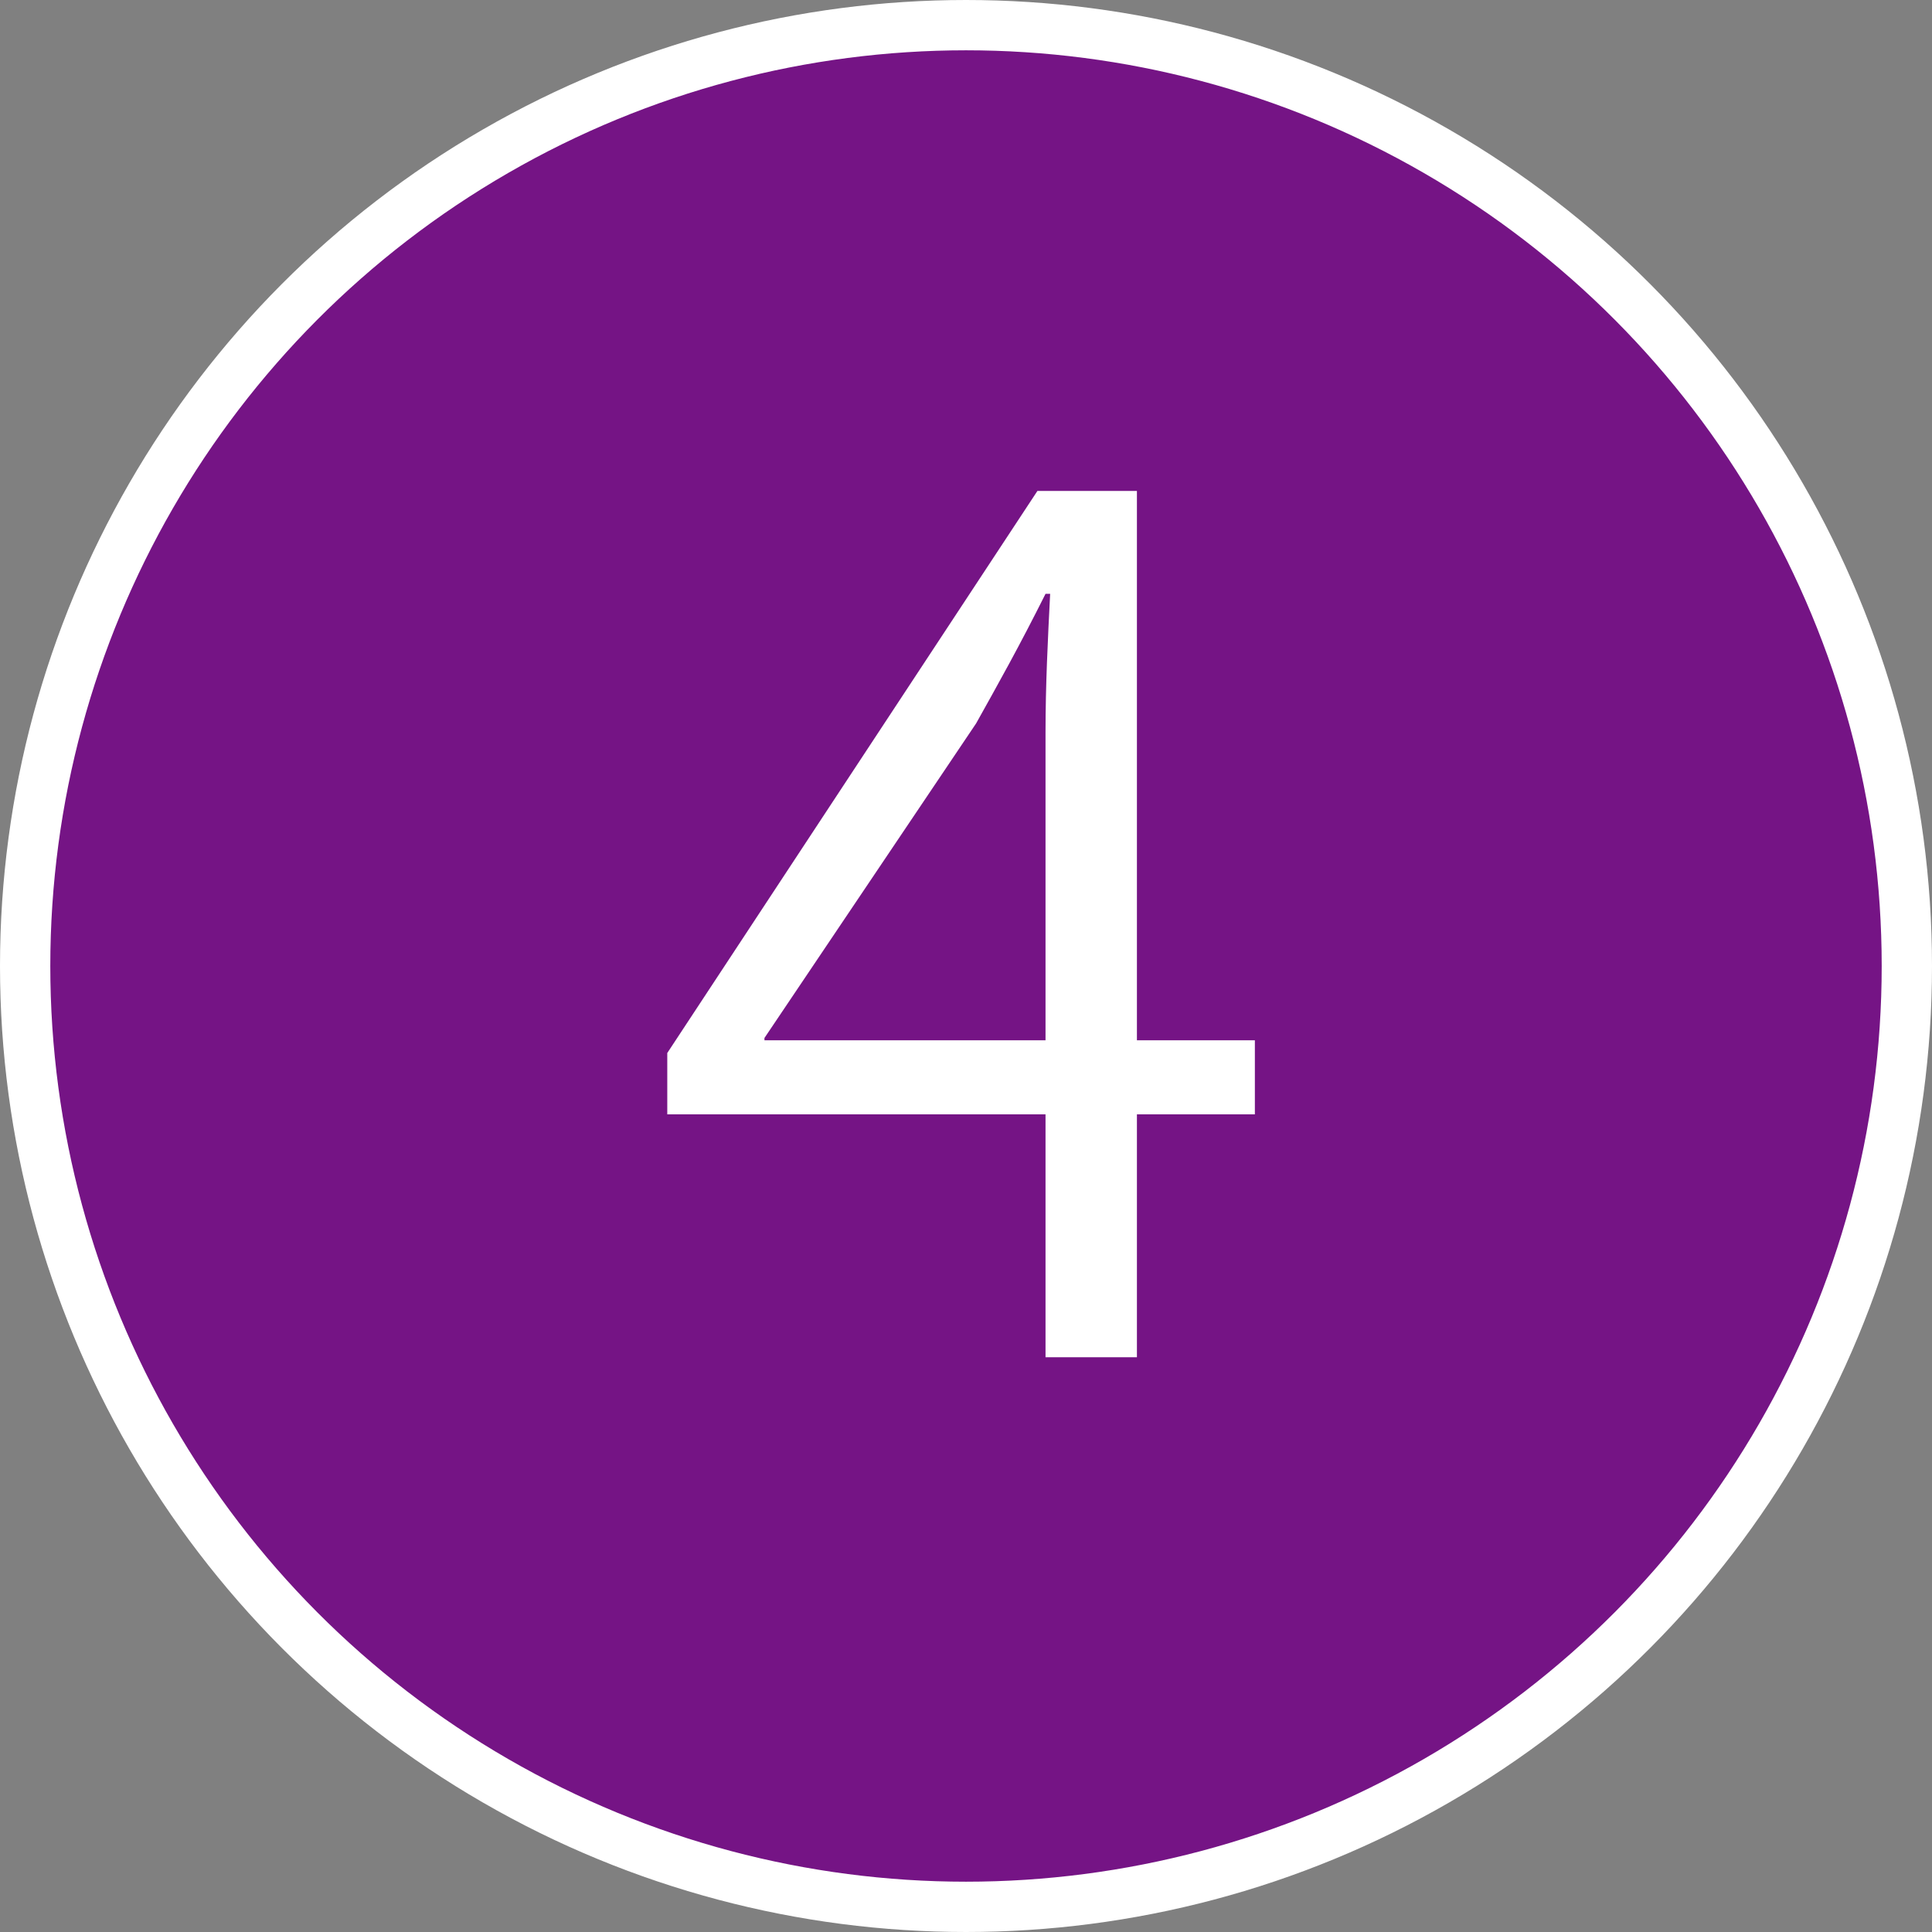 <!-- Generator: Adobe Illustrator 19.2.0, SVG Export Plug-In  -->
<svg version="1.1"
	 xmlns="http://www.w3.org/2000/svg" xmlns:xlink="http://www.w3.org/1999/xlink" xmlns:a="http://ns.adobe.com/AdobeSVGViewerExtensions/3.0/"
	 x="0px" y="0px" width="38.41px" height="38.41px" viewBox="0 0 38.41 38.41" style="enable-background:new 0 0 38.41 38.41;"
	 xml:space="preserve">
<rect x="0" y="0" width="38.41" height="38.41" fill="#808080" stroke="none"/>
<style type="text/css">
	.st0{fill:#751485;stroke:#FFFFFF;stroke-miterlimit:10;}
	.st1{fill:#FFFFFF;}
</style>
<defs>
</defs>
<g>
	<circle class="st0" cx="19.205" cy="19.205" r="18.705"/>
	<g>
		<path class="st1" d="M22.602,26.983h-1.816v-4.829h-7.52v-1.219L20.625,9.76h1.978v10.922h2.345v1.472h-2.345V26.983z
			 M15.198,20.682h5.588v-6.117c0-0.942,0.046-1.862,0.092-2.759h-0.092c-0.529,1.058-0.943,1.793-1.38,2.576l-4.208,6.254V20.682z"
			/>
	</g>
</g>
</svg>